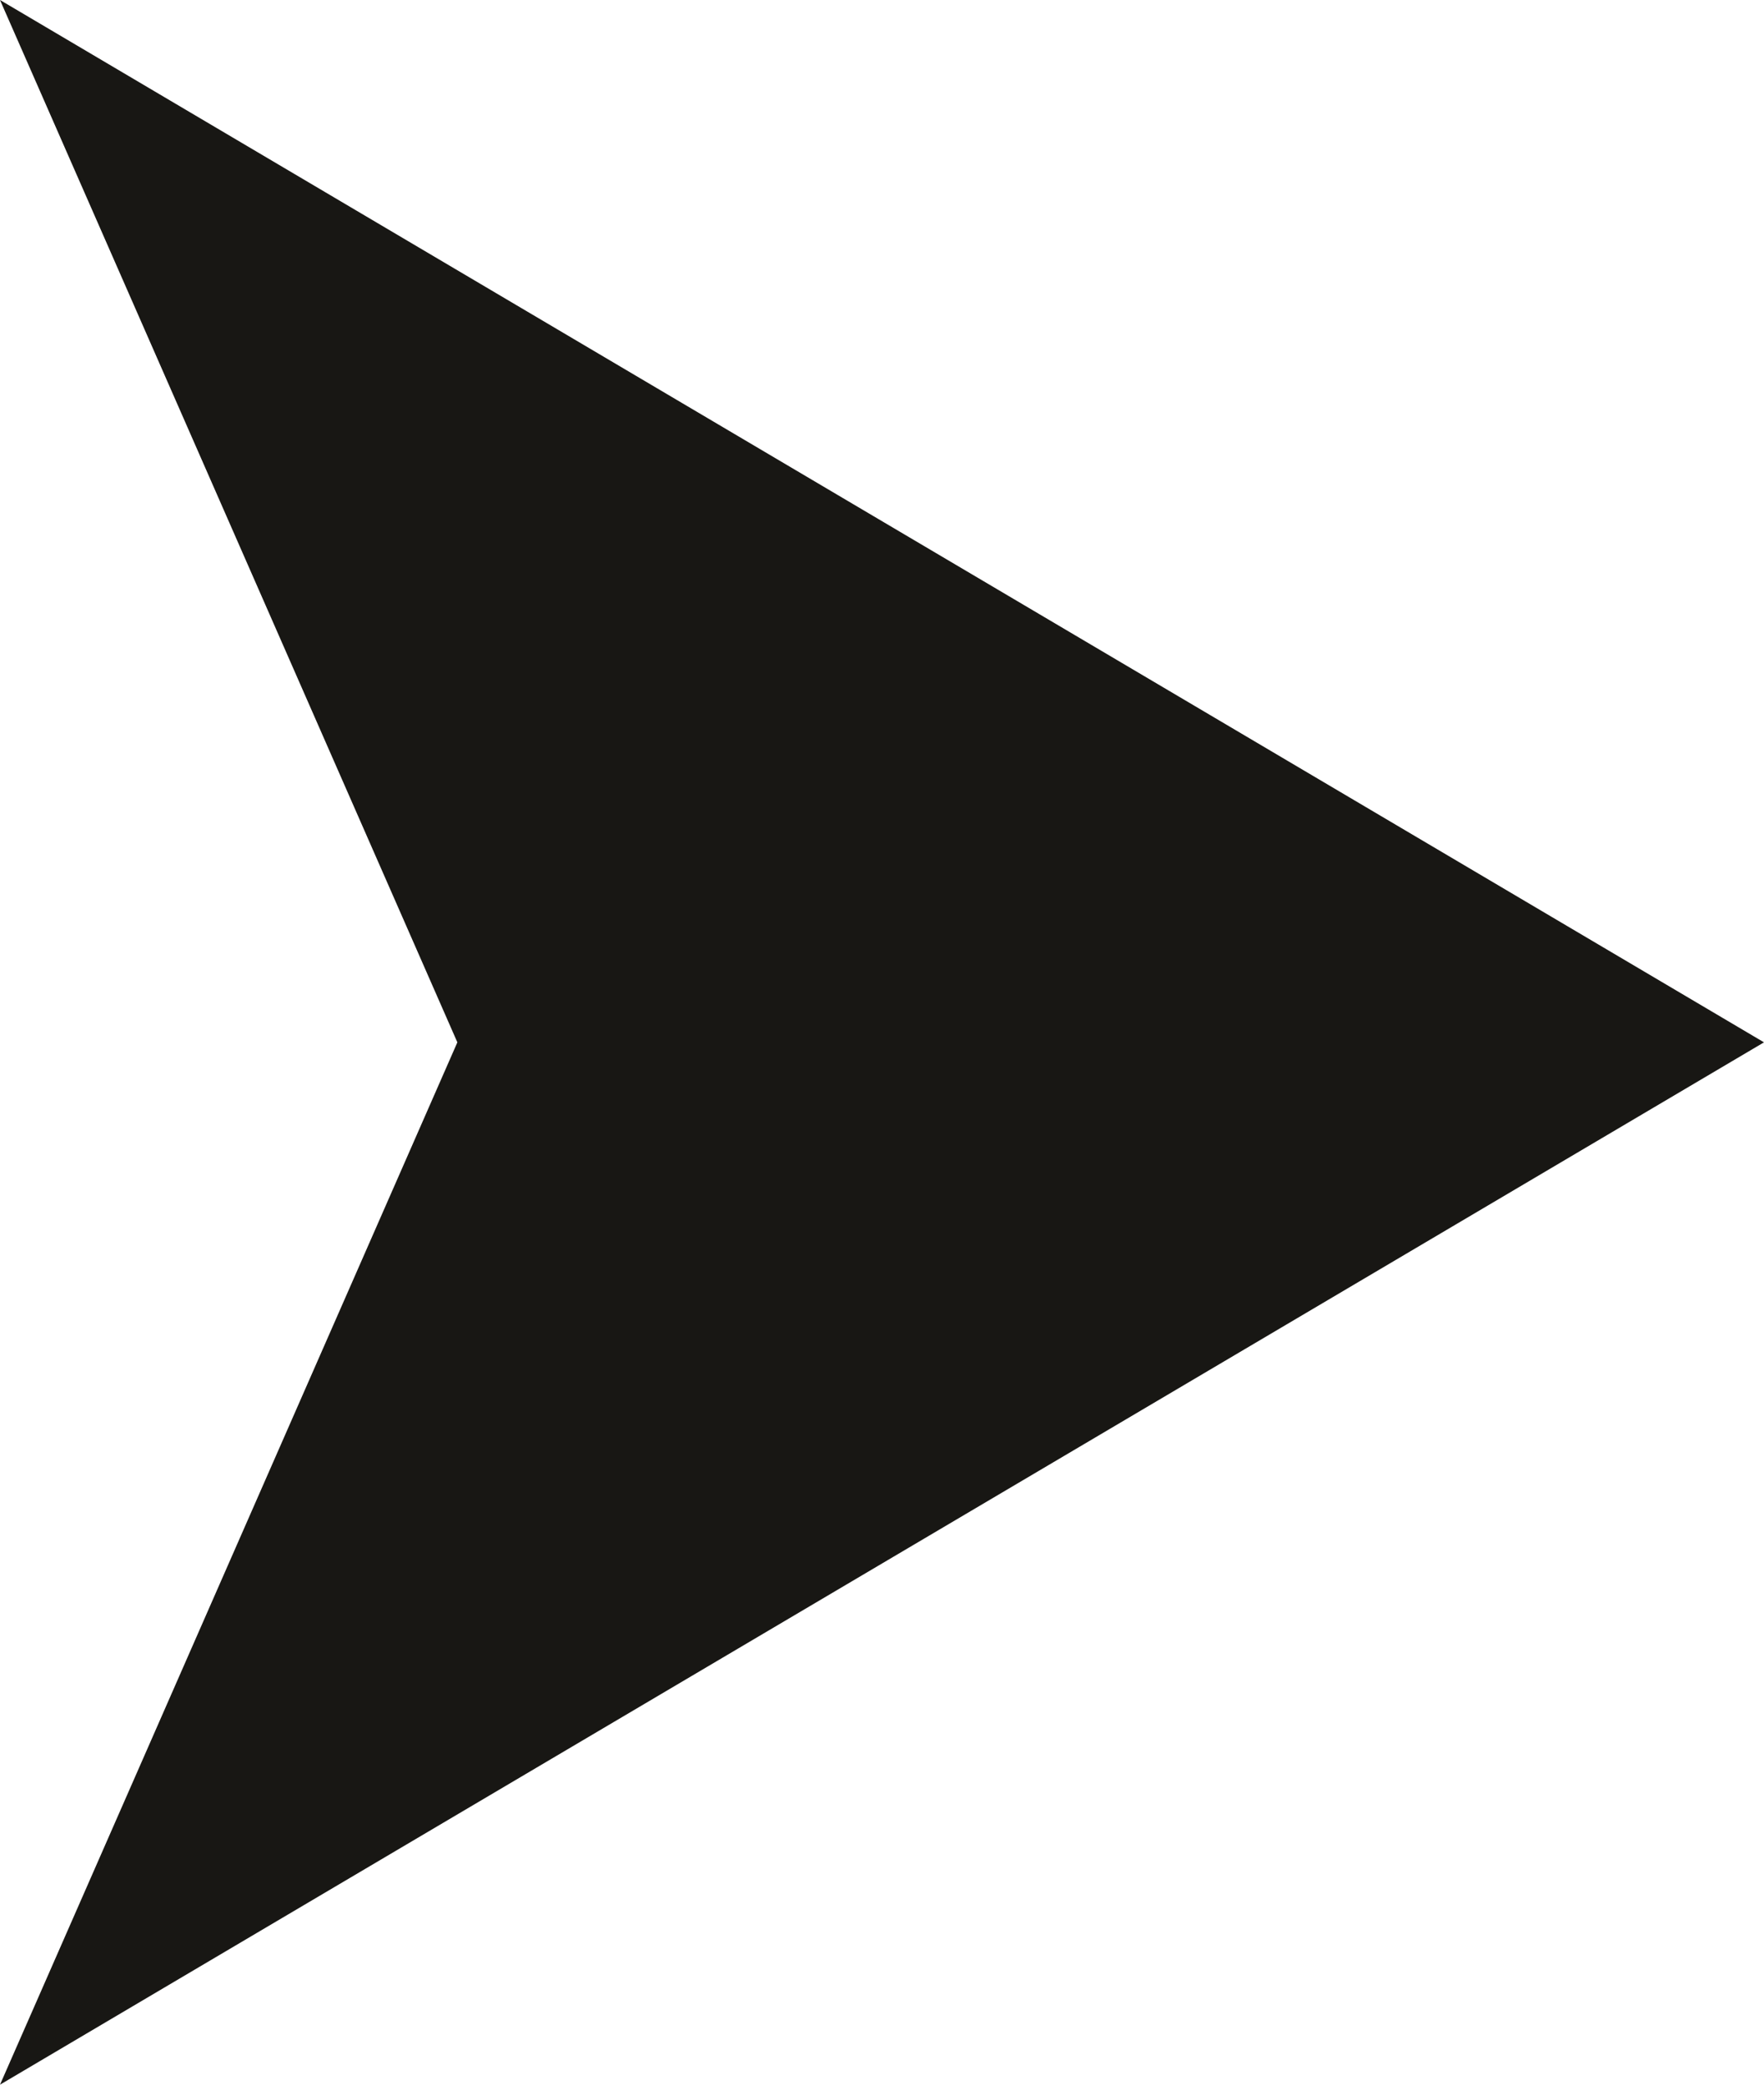 <svg xmlns="http://www.w3.org/2000/svg" fill="none" viewBox="0 0 11 13" height="13" width="11">
<path fill="#181714" d="M11 6.5L3.85426e-07 13L2.852 6.5L9.53674e-07 -4.80825e-07L11 6.5Z"></path>
</svg>
